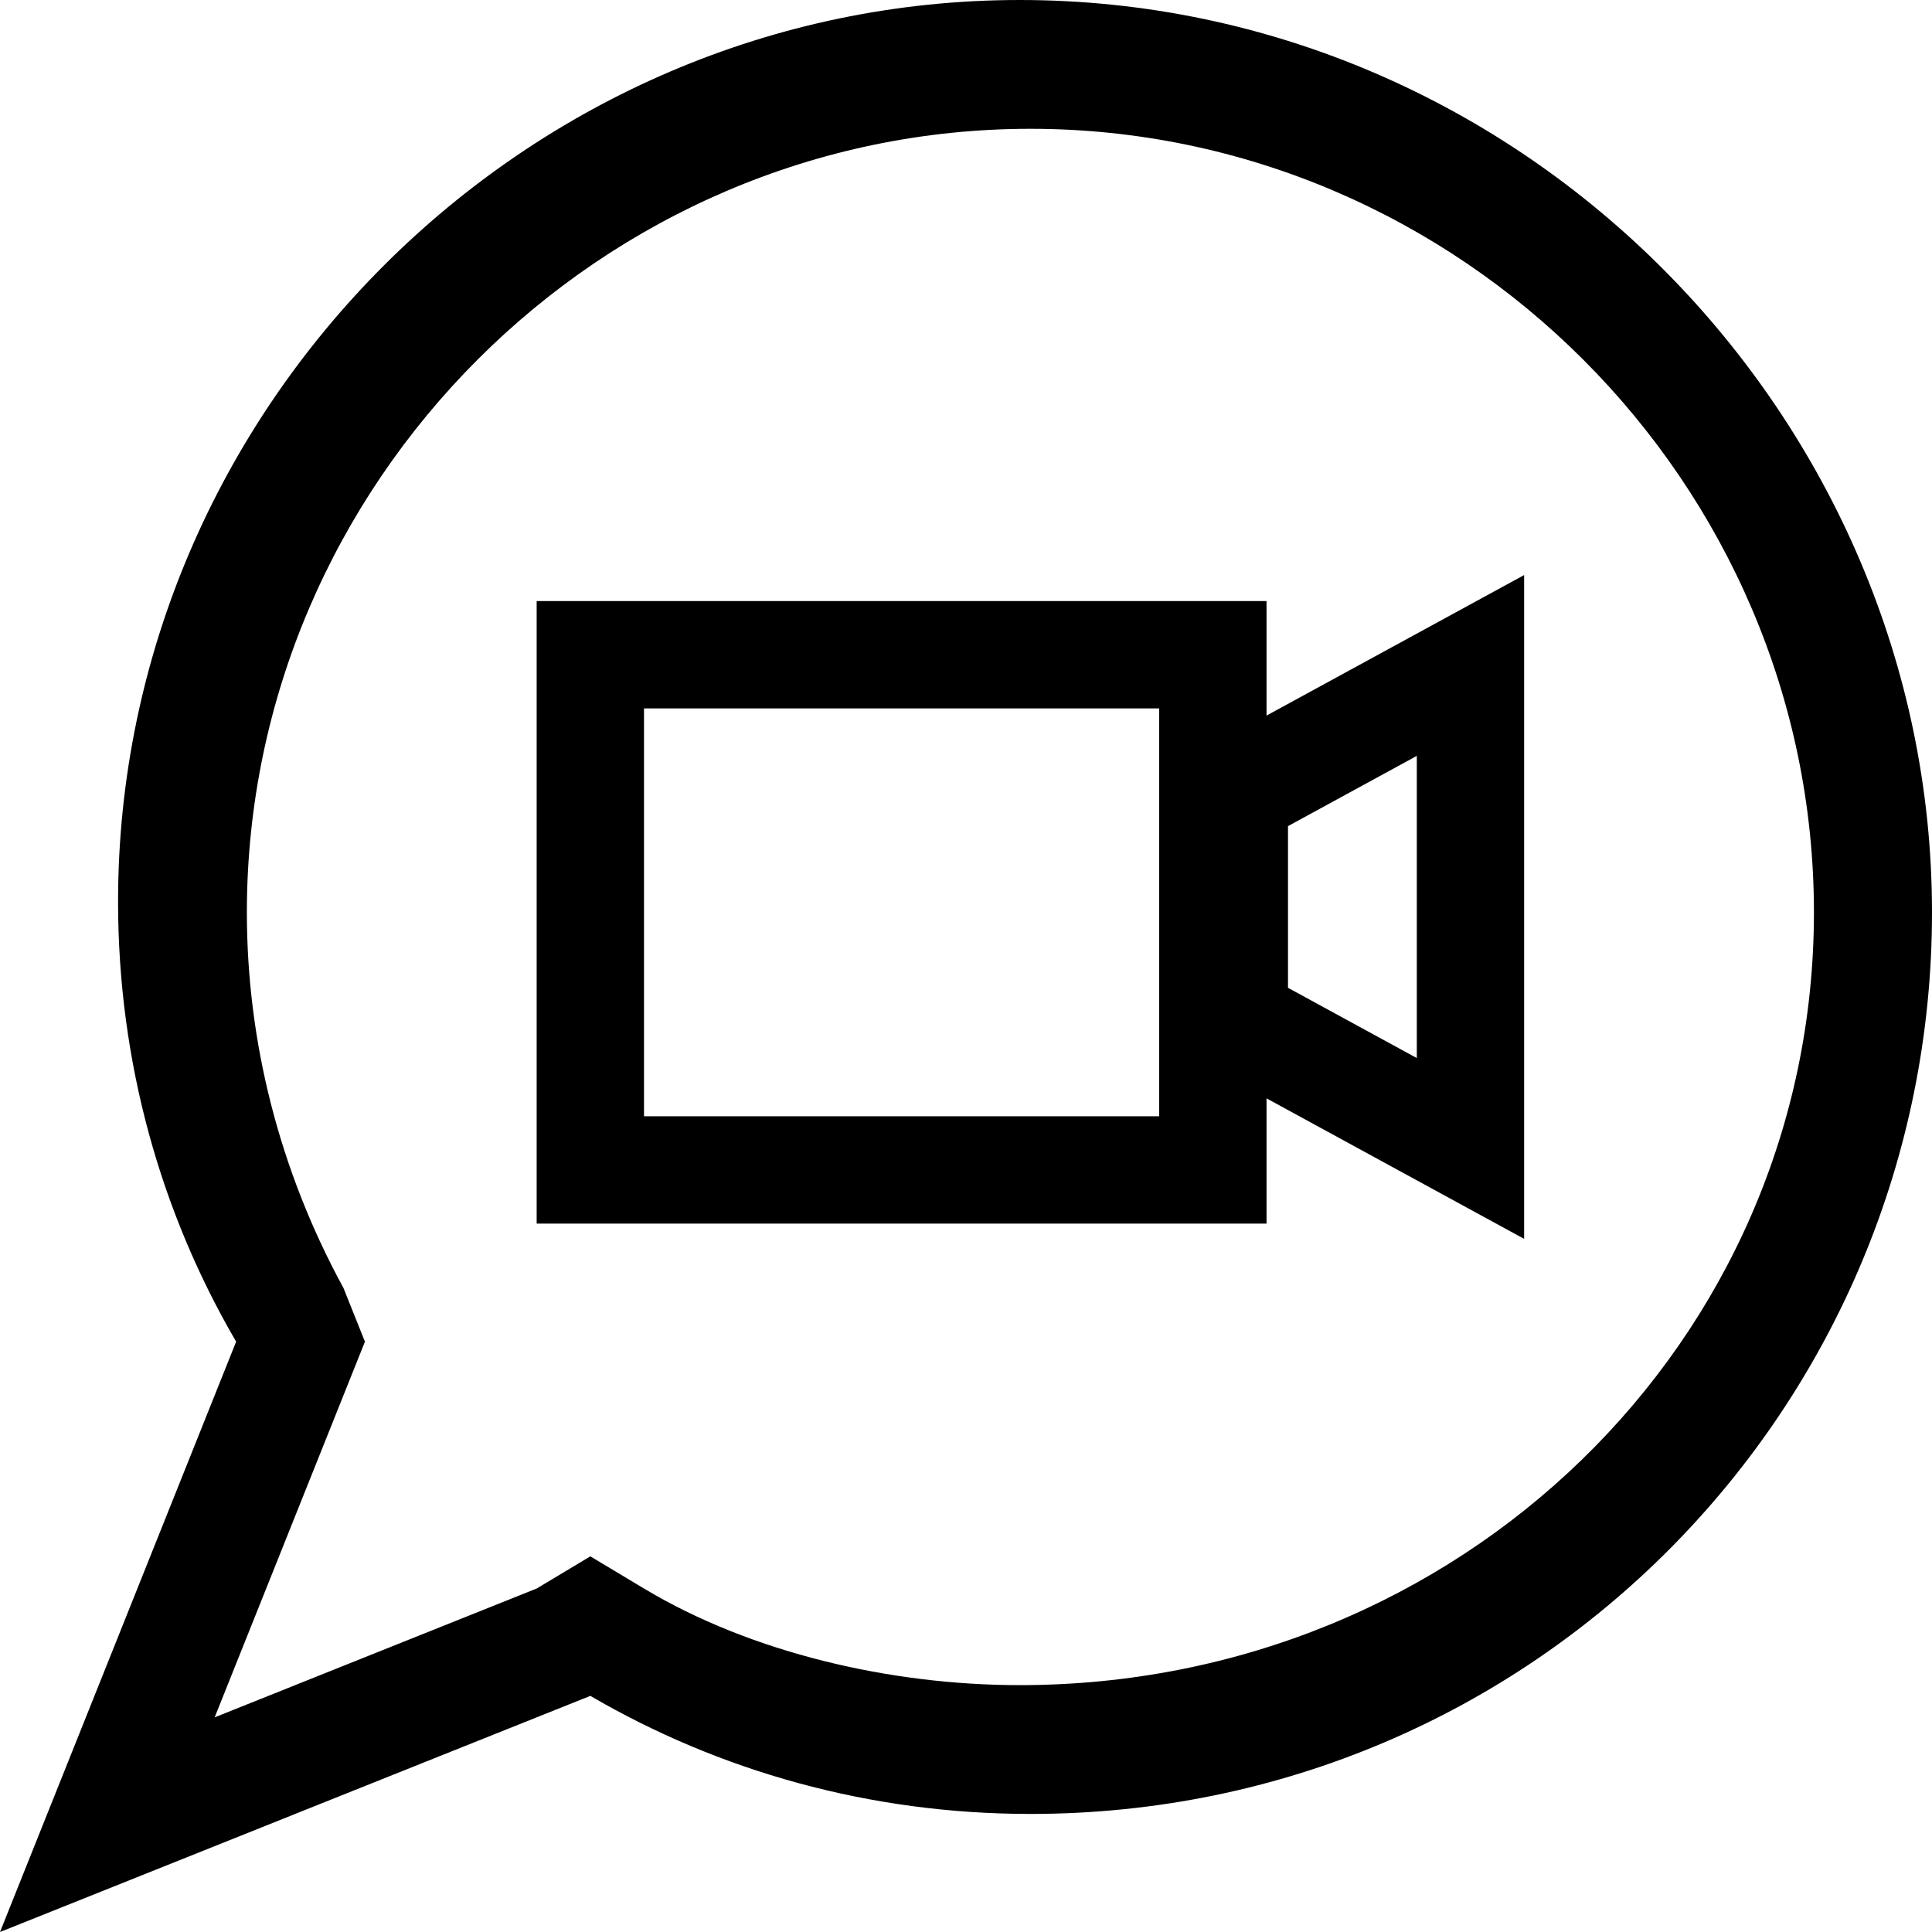 <?xml version="1.0" encoding="utf-8"?>
<!-- Generator: Adobe Illustrator 25.2.1, SVG Export Plug-In . SVG Version: 6.00 Build 0)  -->
<svg version="1.1" id="Ebene_1" xmlns="http://www.w3.org/2000/svg" xmlns:xlink="http://www.w3.org/1999/xlink" x="0px" y="0px"
	 viewBox="0 0 18 18" style="enable-background:new 0 0 18 18;" xml:space="preserve">
<style type="text/css">
	.st0{fill:none;stroke:#000000;stroke-miterlimit:10;}
</style>
<g>
	<rect x="5.5" y="6.1" class="st0" width="5.8" height="4.8"/>
	<polygon class="st0" points="13.7,6.2 13.7,10.7 11.5,9.5 11.5,7.4 	"/>
</g>
<g>
	<path d="M9.5,0C4.9,0,1.1,3.8,1.1,8.4c0,1.5,0.4,2.9,1.1,4.1L0,18l5.5-2.2c1.2,0.7,2.6,1.1,4.1,1.1c4.7,0,8.4-3.8,8.4-8.4
		S14.2,0,9.5,0z M9.5,15.7c-1.2,0-2.5-0.3-3.5-0.9l-0.5-0.3L5,14.8L2,16l1.2-3l0.2-0.5L3.2,12c-0.6-1.1-0.9-2.3-0.9-3.5
		c0-4,3.3-7.3,7.3-7.3s7.3,3.3,7.3,7.3S13.6,15.7,9.5,15.7z"/>
</g>
</svg>
